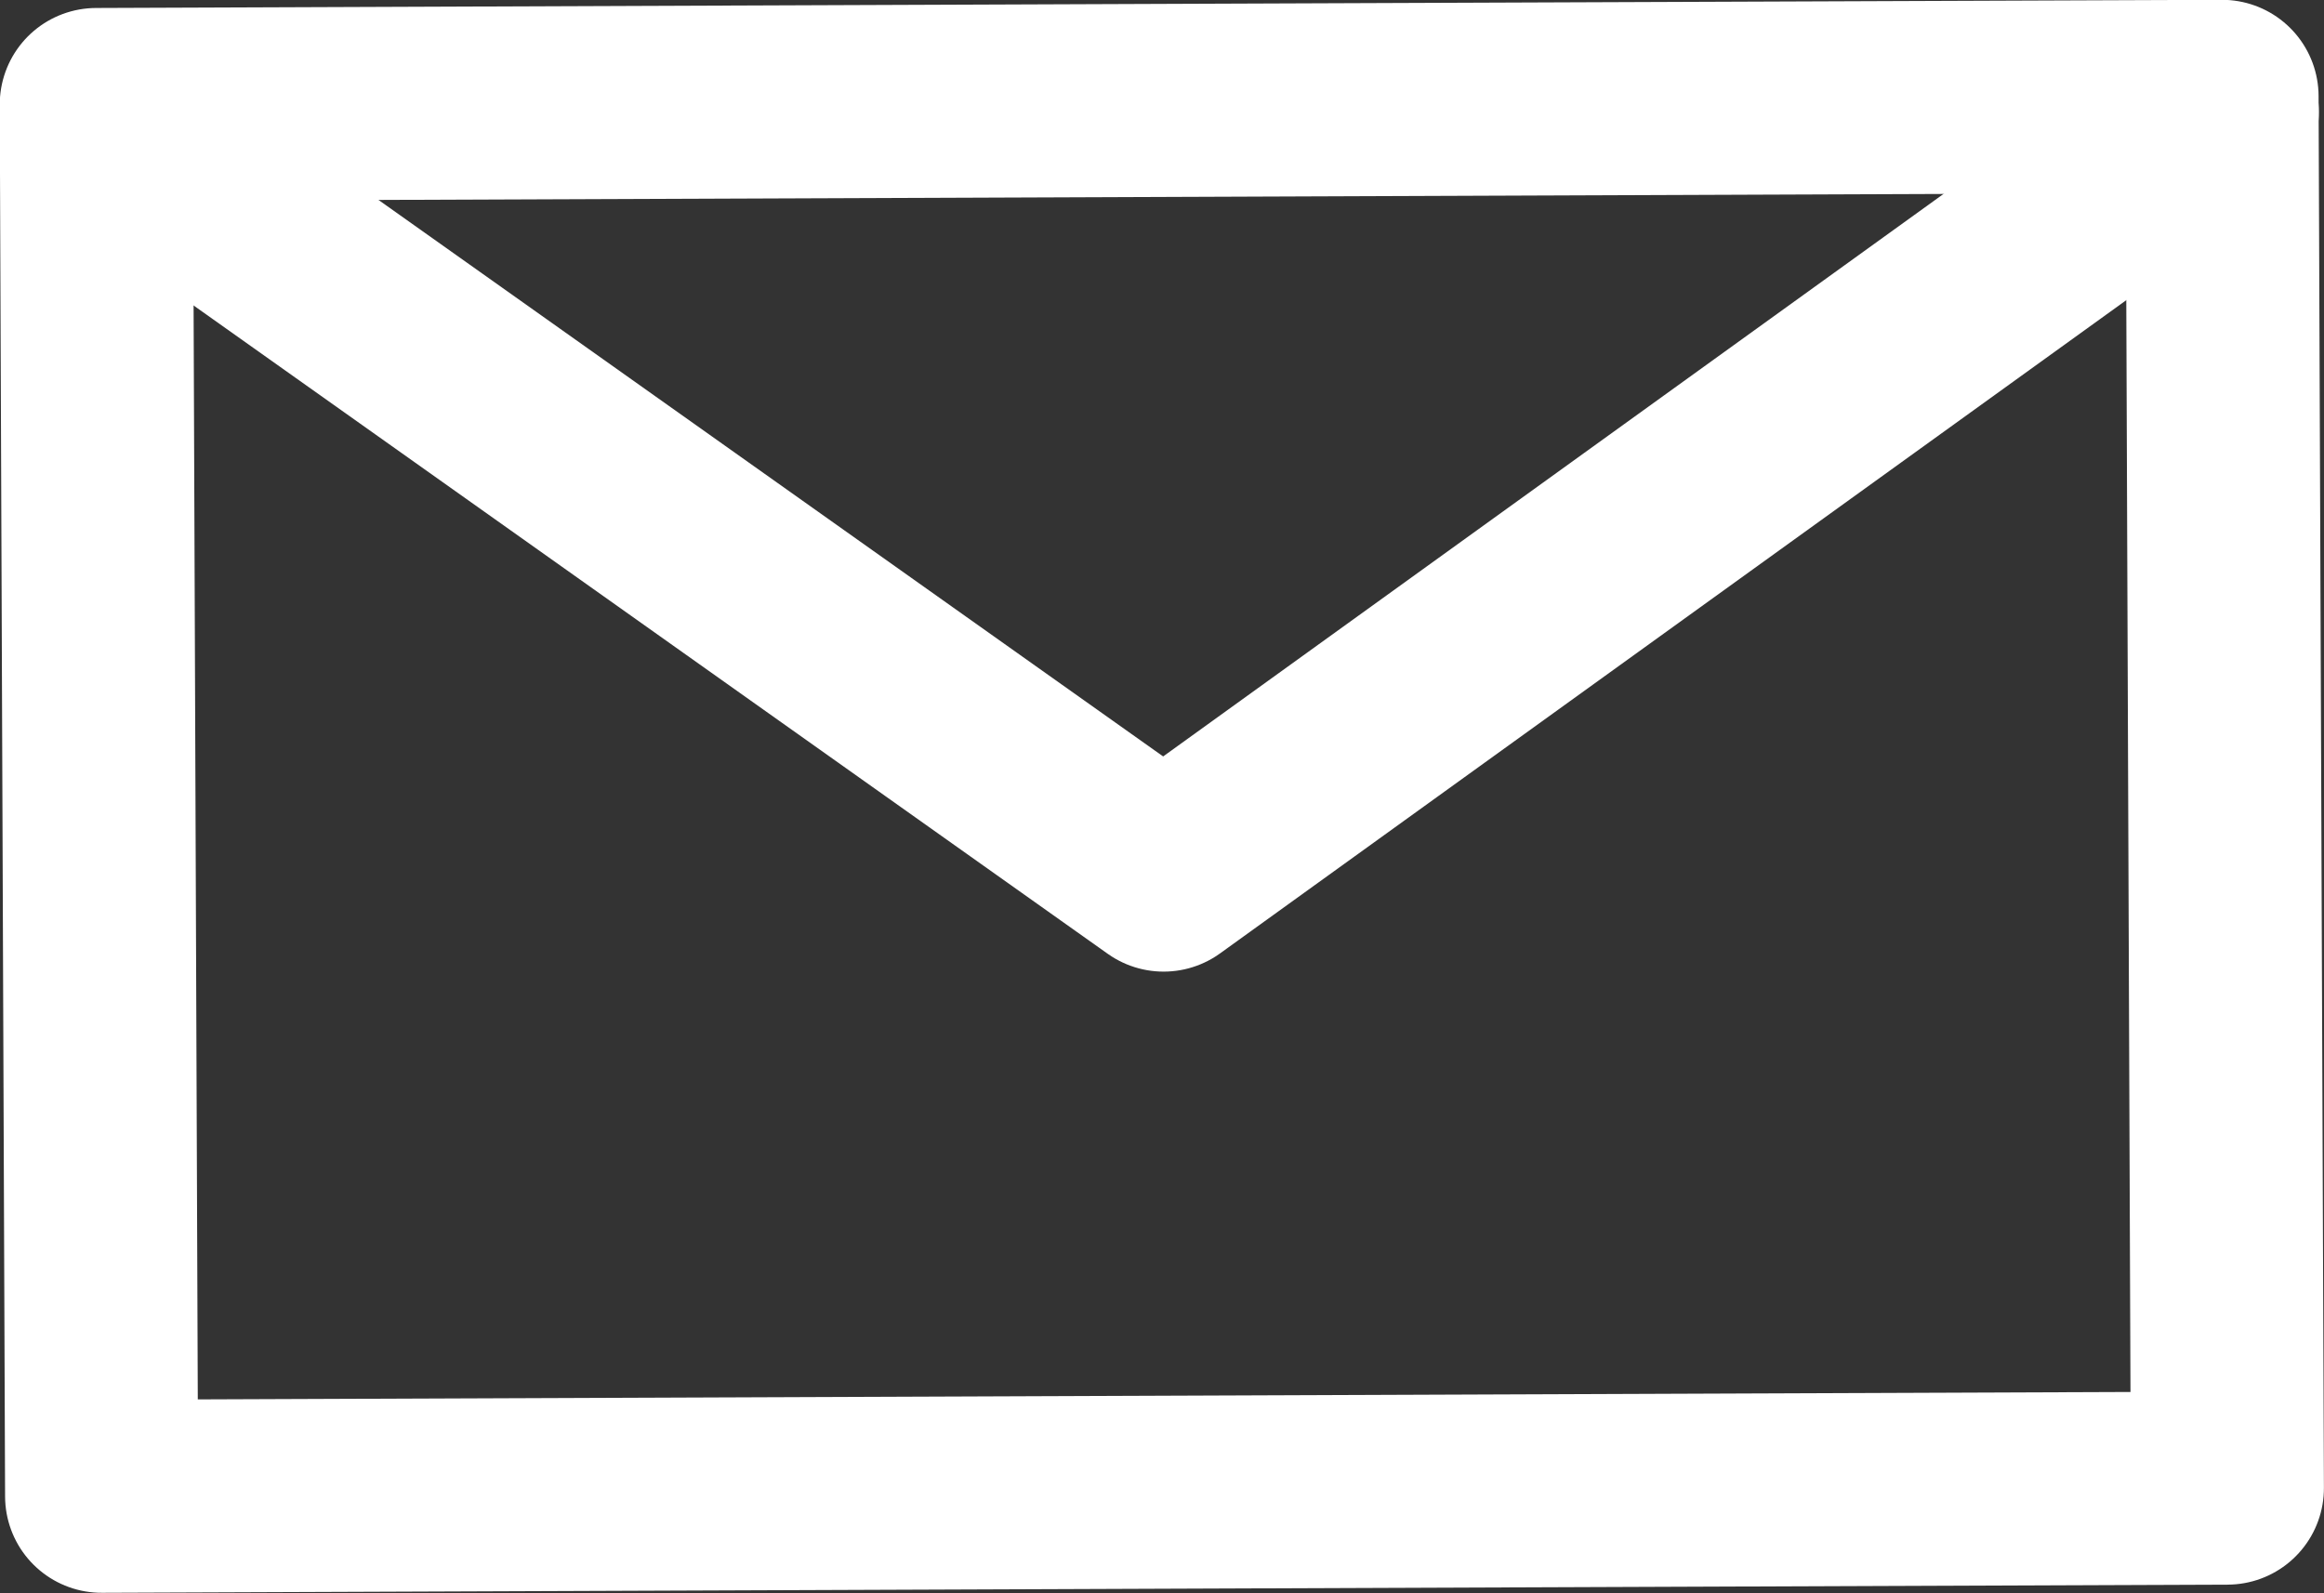 <?xml version="1.0" encoding="UTF-8"?>
<svg id="_レイヤー_2" data-name="レイヤー 2" xmlns="http://www.w3.org/2000/svg" width="36.11" height="24.76" viewBox="0 0 36.11 24.76">
  <rect x="0" y="0" width="36.11" height="24.76" fill="#333333" stroke="none"/>
  <defs>
    <style>
      .cls-1 {
        fill: none;
        stroke: #fff;
        stroke-linecap: round;
        stroke-linejoin: round;
        stroke-width: 3px;
      }
    </style>
  </defs>
  <g id="_レイヤー_1-2" data-name="レイヤー 1">
    <g>
      <rect class="cls-1" x="1.54" y="1.56" width="33.03" height="21.63" transform="translate(-.05 .07) rotate(-.22)"/>
      <polyline class="cls-1" points="34.53 1.74 18.08 13.6 1.53 1.86"/>
    </g>
  </g>
</svg>